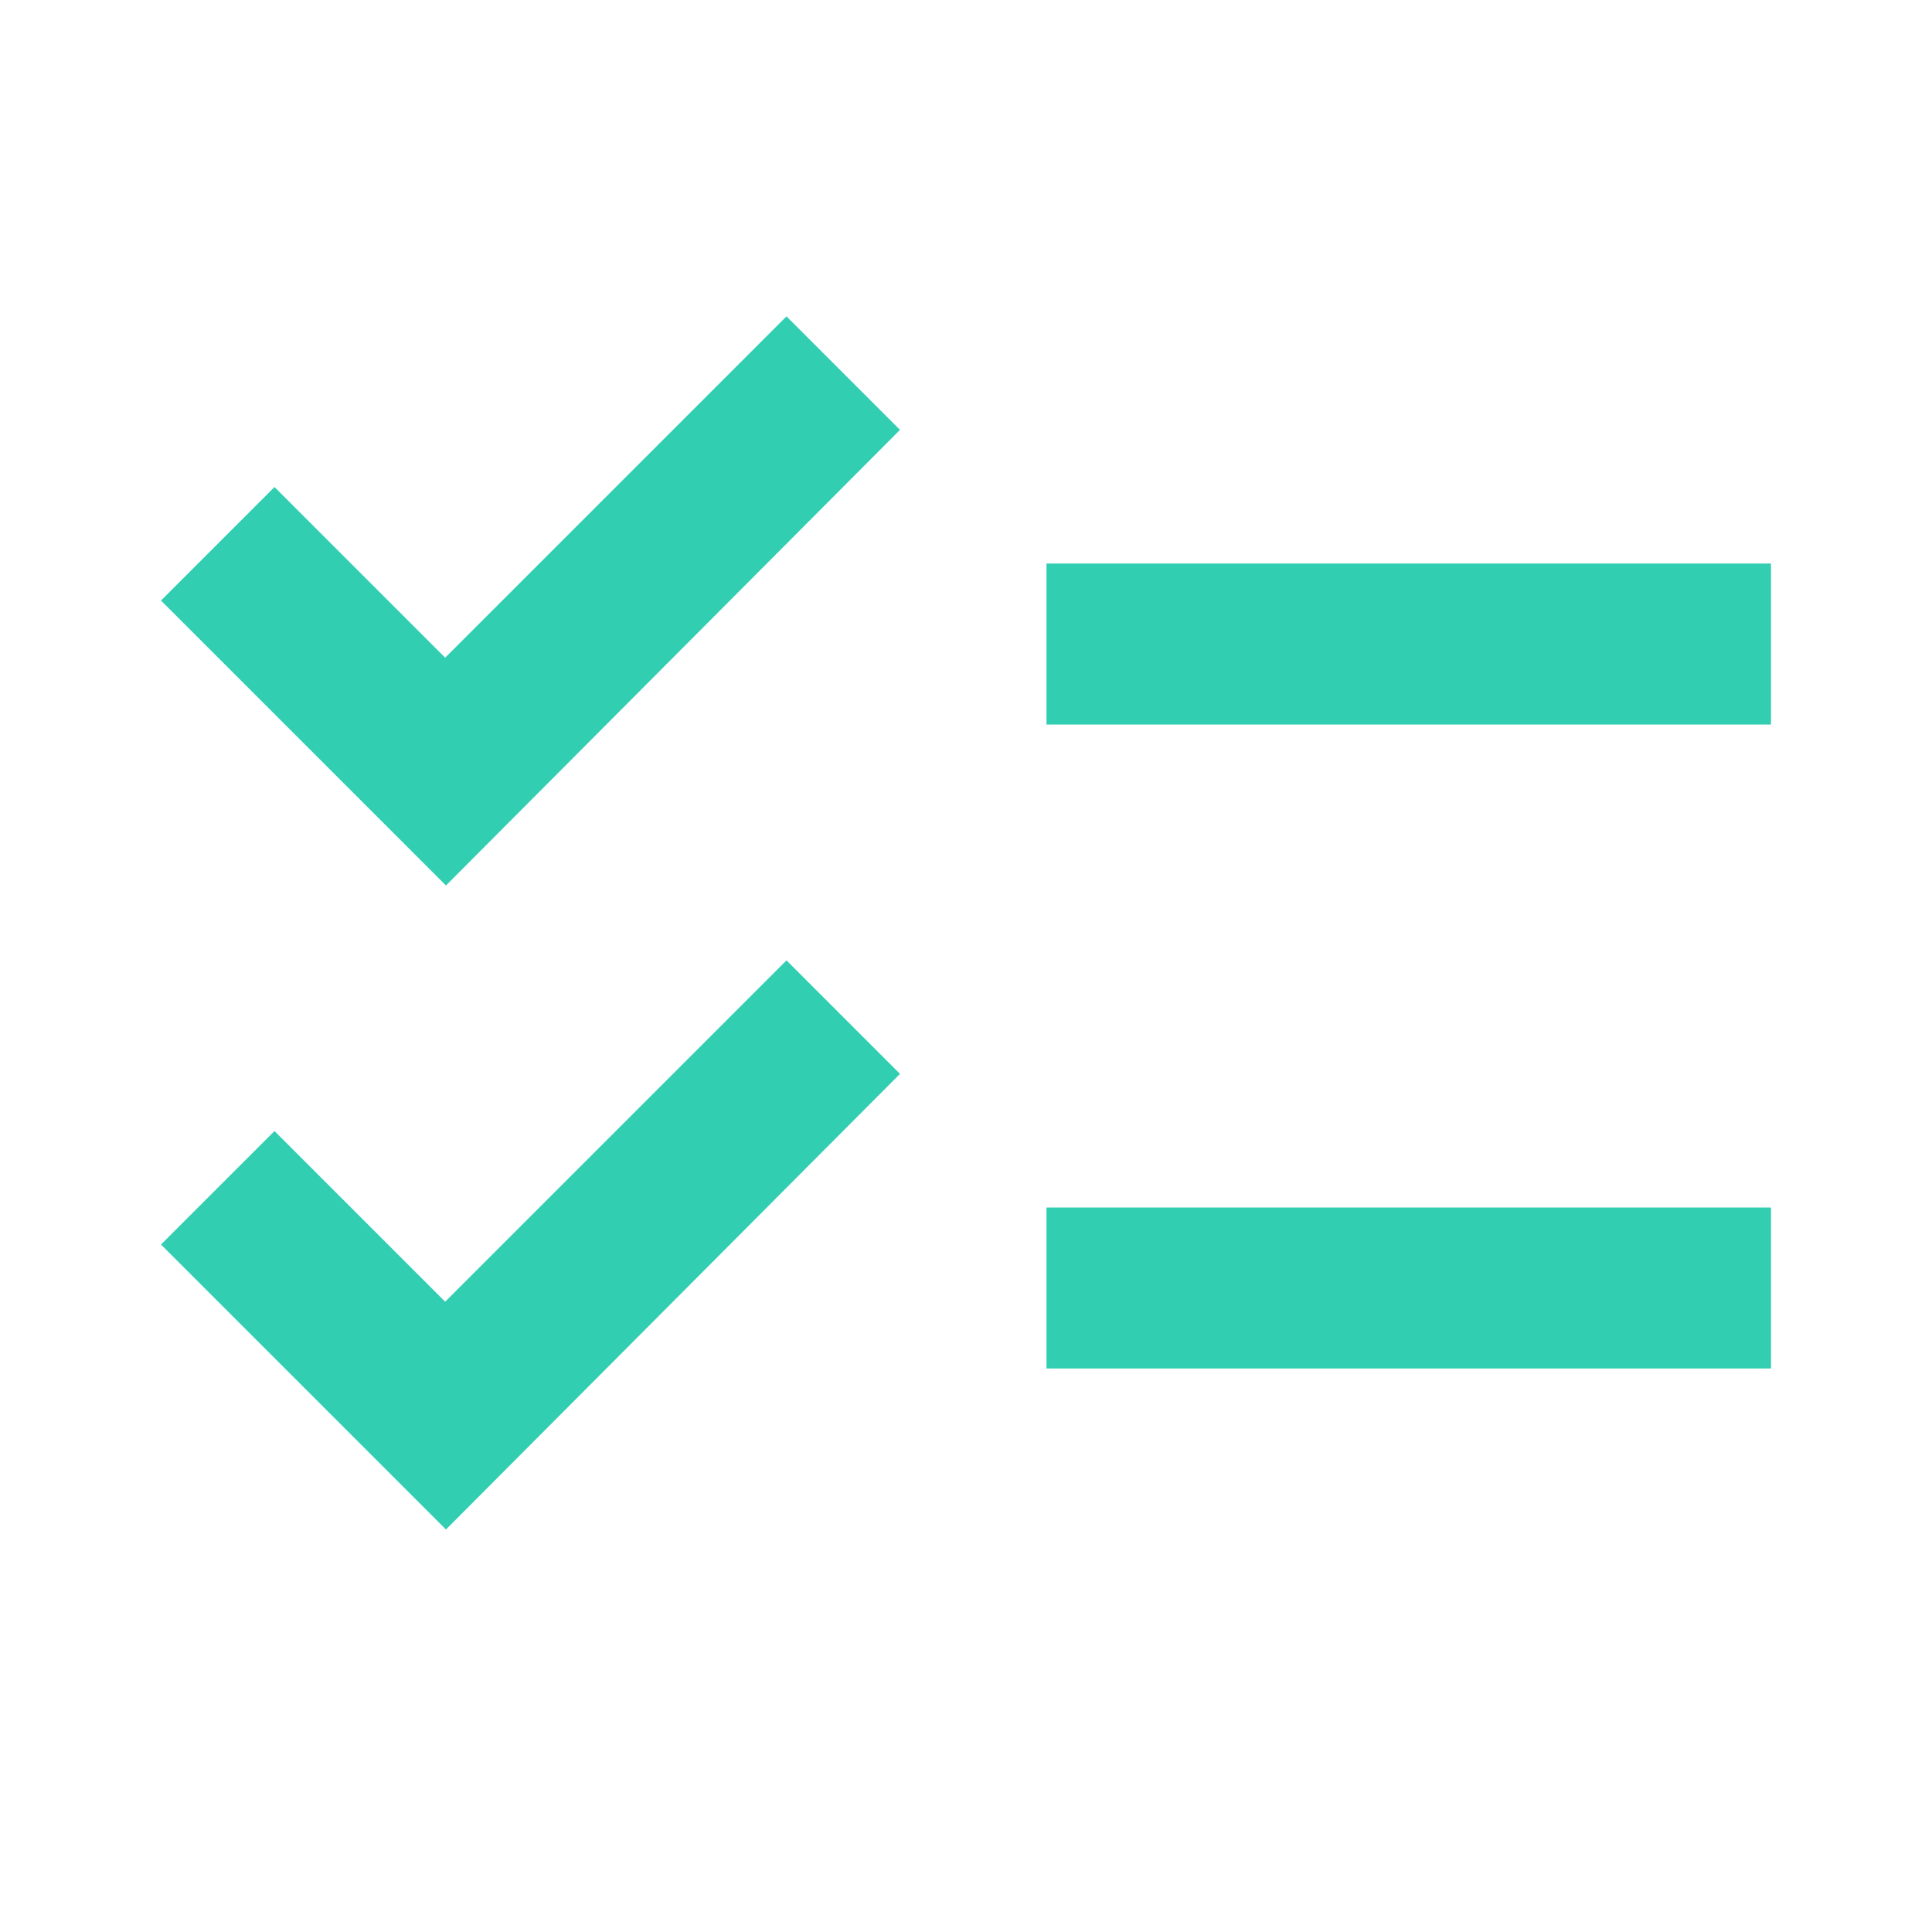 <svg xmlns="http://www.w3.org/2000/svg" enable-background="new 0 0 24 24" height="24px" viewBox="0 0 24 24" width="24px" fill="#31CEB2"><rect fill="none" height="24" width="24"/><path d="M22,7h-9v2h9V7z M22,15h-9v2h9V15z M5.54,11L2,7.46l1.41-1.41l2.12,2.12l4.24-4.24l1.41,1.41L5.54,11z M5.54,19L2,15.46 l1.41-1.41l2.12,2.12l4.24-4.24l1.41,1.41L5.54,19z"/></svg>